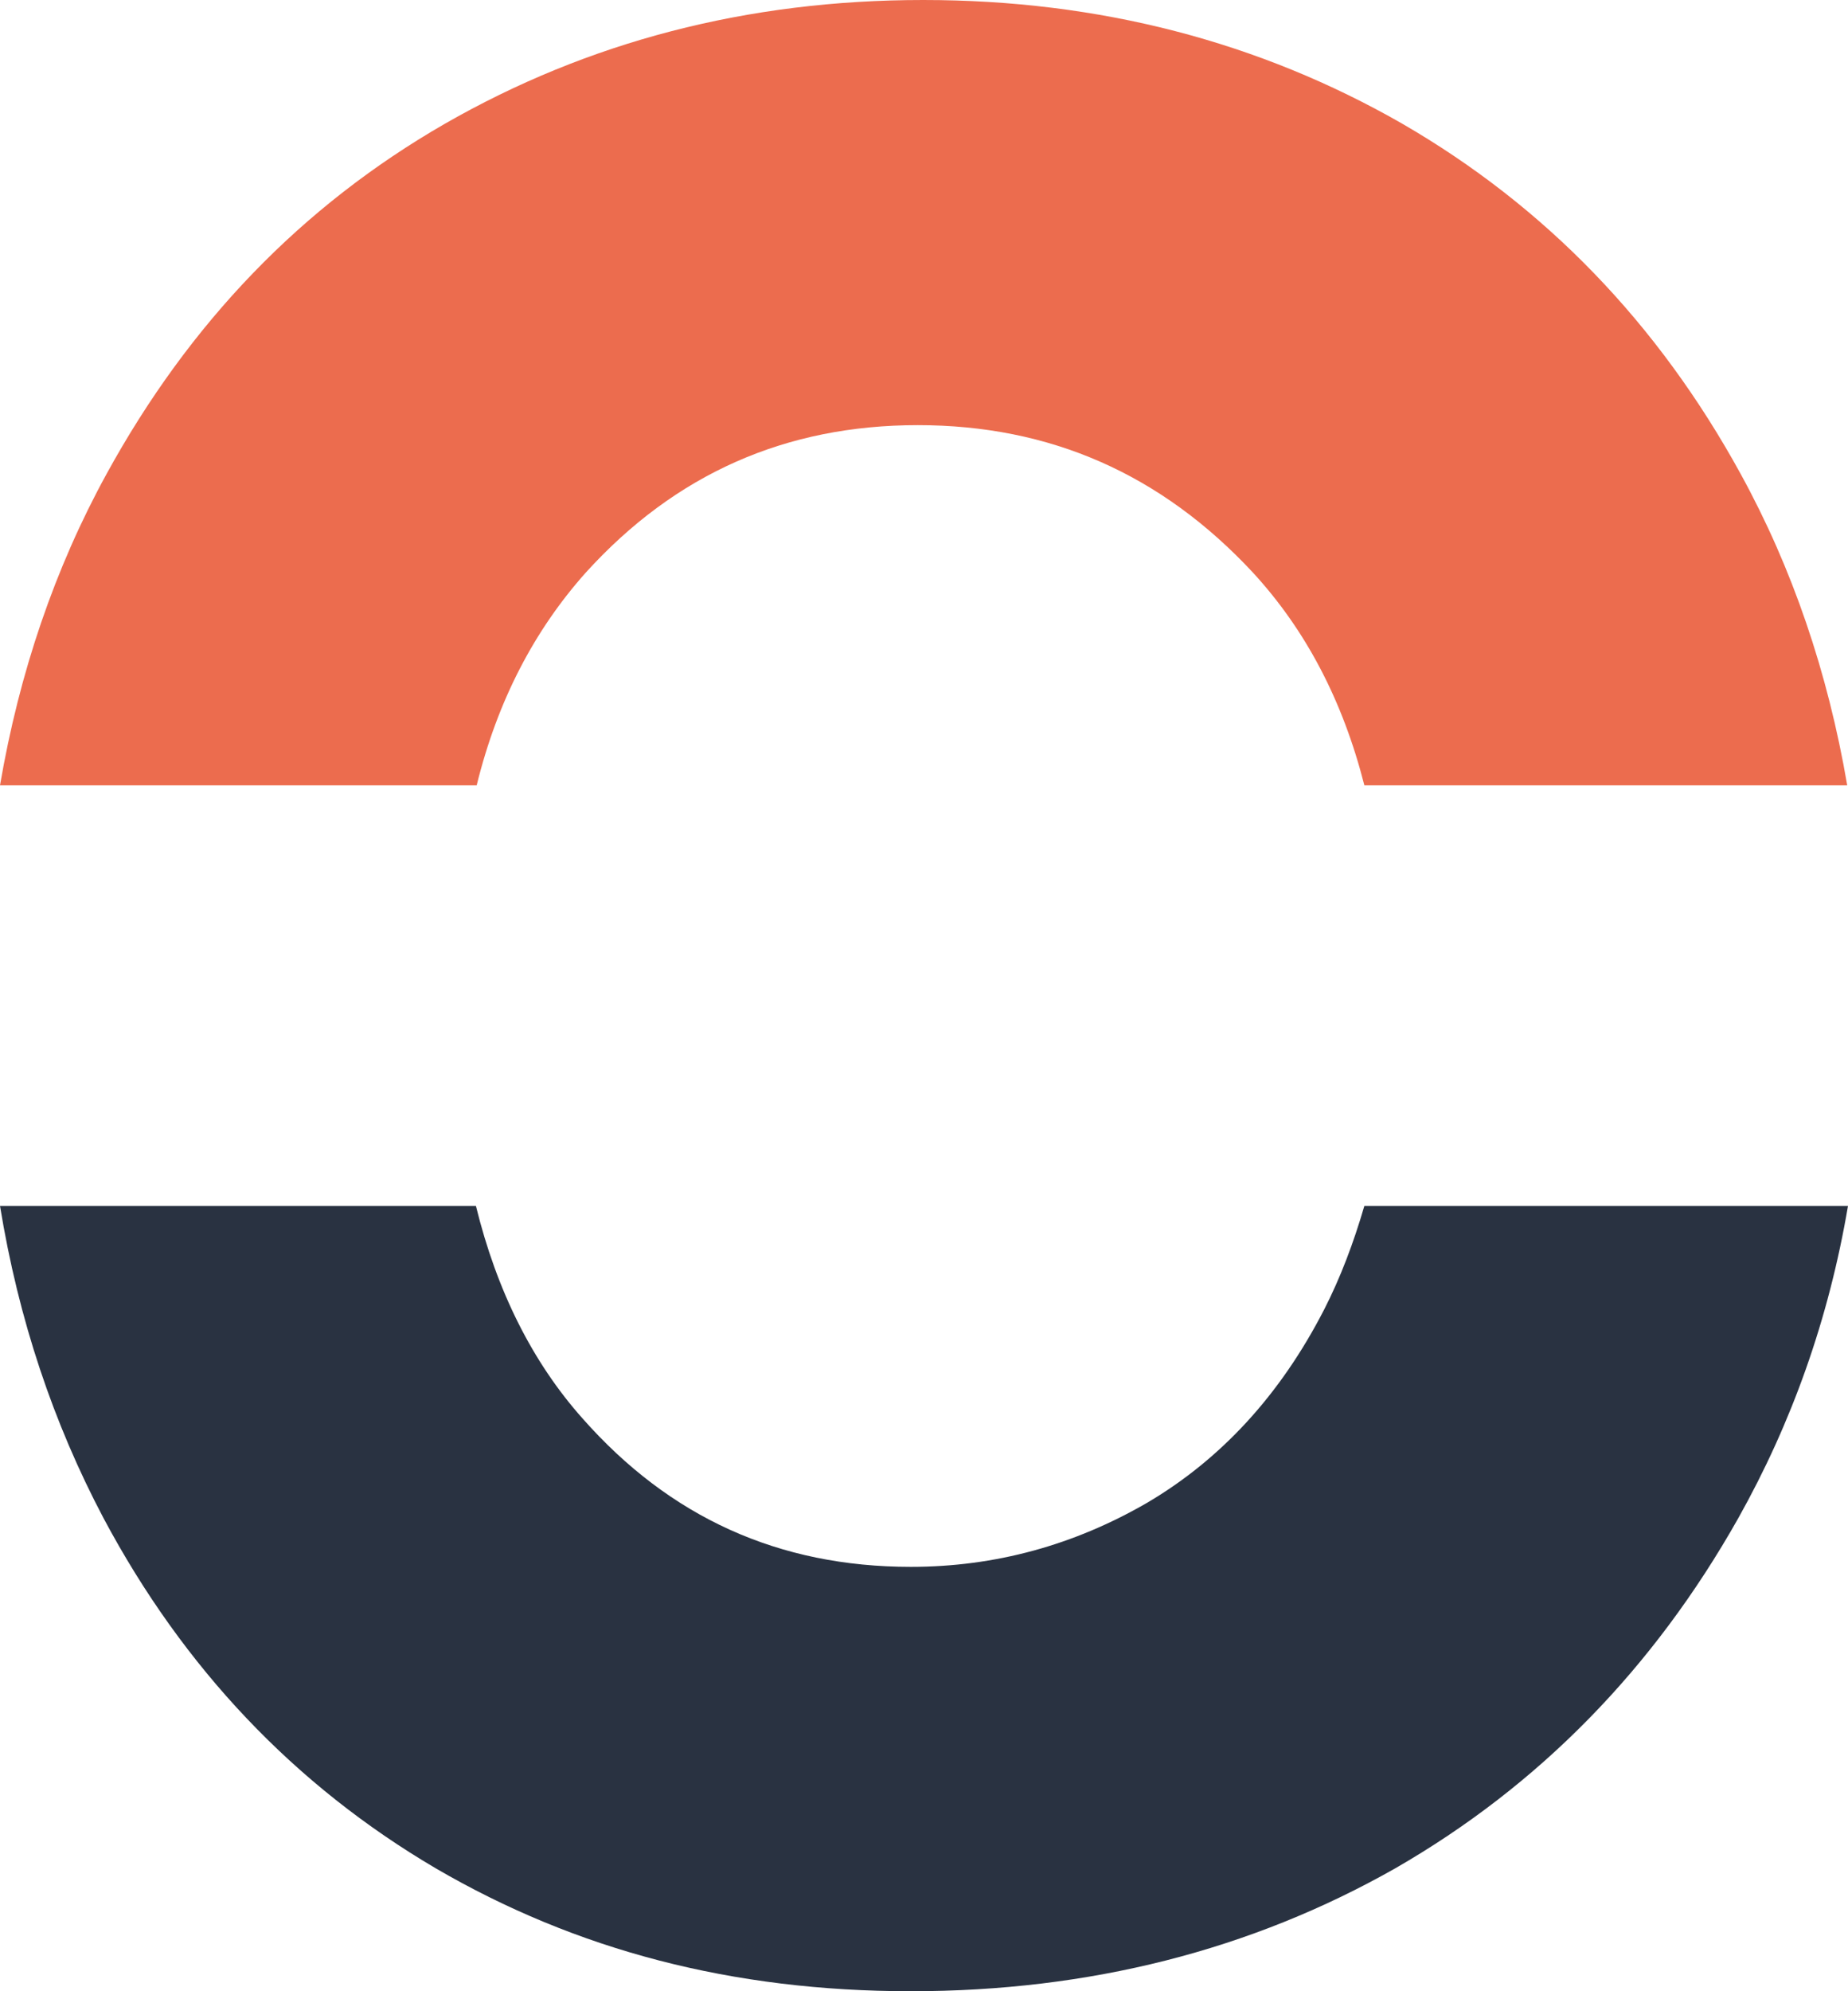 <?xml version="1.0" encoding="UTF-8"?><svg id="Calque_2" xmlns="http://www.w3.org/2000/svg" viewBox="0 0 23.92 25.76"><g id="Calque_1-2"><path d="M23.92,15.6c-.25,1.47-.73,2.81-1.42,4.04-1.1,1.95-2.58,3.46-4.44,4.53-1.87,1.06-3.96,1.59-6.27,1.59s-4.33-.53-6.15-1.59c-1.82-1.07-3.26-2.58-4.3-4.53-.65-1.23-1.1-2.57-1.34-4.04h6.16c.27,1.1.73,2.02,1.38,2.75,1.13,1.28,2.54,1.92,4.25,1.92,1.09,0,2.11-.28,3.06-.83.95-.56,1.72-1.39,2.29-2.5.21-.41.38-.86.52-1.34h6.26Z" style="fill:#293241;"/><path d="M23.92,10.16h-6.26c-.28-1.1-.76-2.01-1.44-2.75-1.19-1.28-2.63-1.91-4.34-1.91s-3.14.63-4.3,1.91c-.66.74-1.14,1.65-1.41,2.75H0c.25-1.46.71-2.81,1.38-4.03,1.07-1.95,2.52-3.46,4.38-4.53,1.85-1.06,3.91-1.6,6.19-1.6s4.35.54,6.2,1.6c1.85,1.07,3.31,2.58,4.38,4.53.67,1.22,1.13,2.57,1.38,4.03Z" style="fill:#ec6c4e;"/></g></svg>